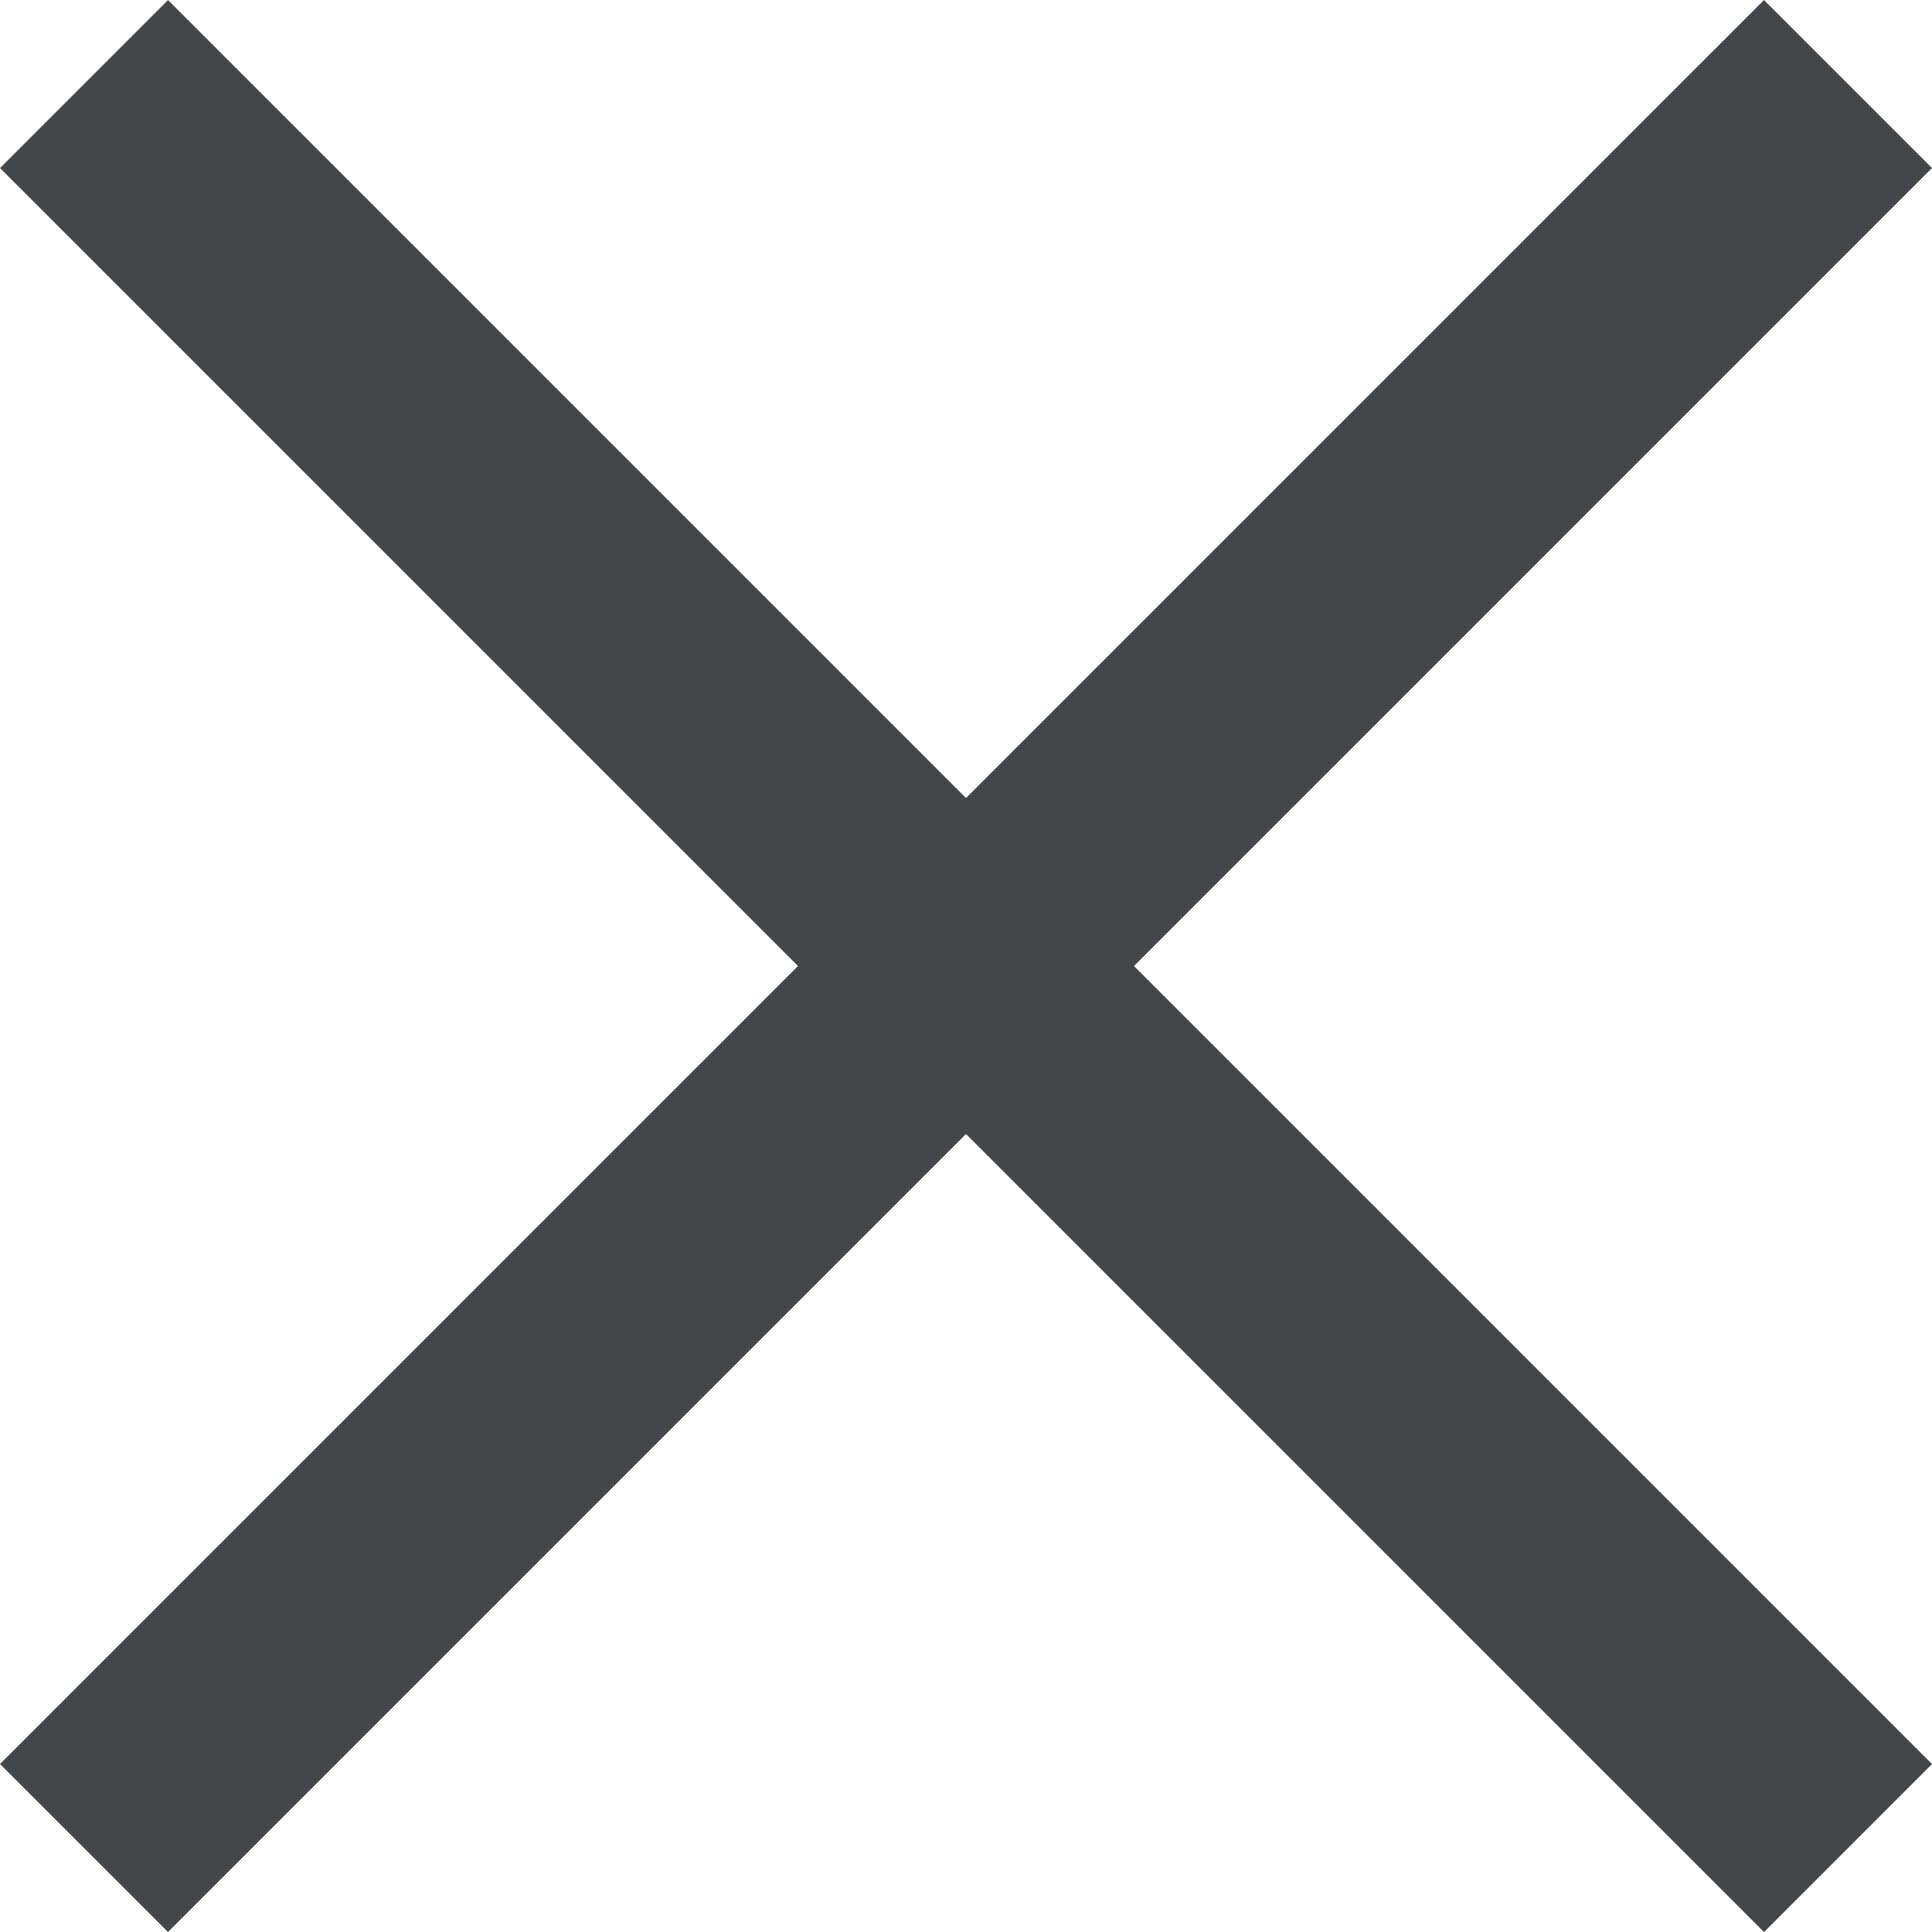 <svg xmlns="http://www.w3.org/2000/svg" width="32.527" height="32.527" viewBox="0 0 32.527 32.527">
  <g id="Gruppe_5102" data-name="Gruppe 5102" transform="translate(-351.736 -13.736)">
    <rect id="Rechteck_446" data-name="Rechteck 446" width="42" height="4" transform="translate(354.565 13.737) rotate(45)" fill="#44474a"/>
    <rect id="Rechteck_450" data-name="Rechteck 450" width="42" height="4" transform="translate(351.736 43.435) rotate(-45)" fill="#44474a"/>
  </g>
</svg>
